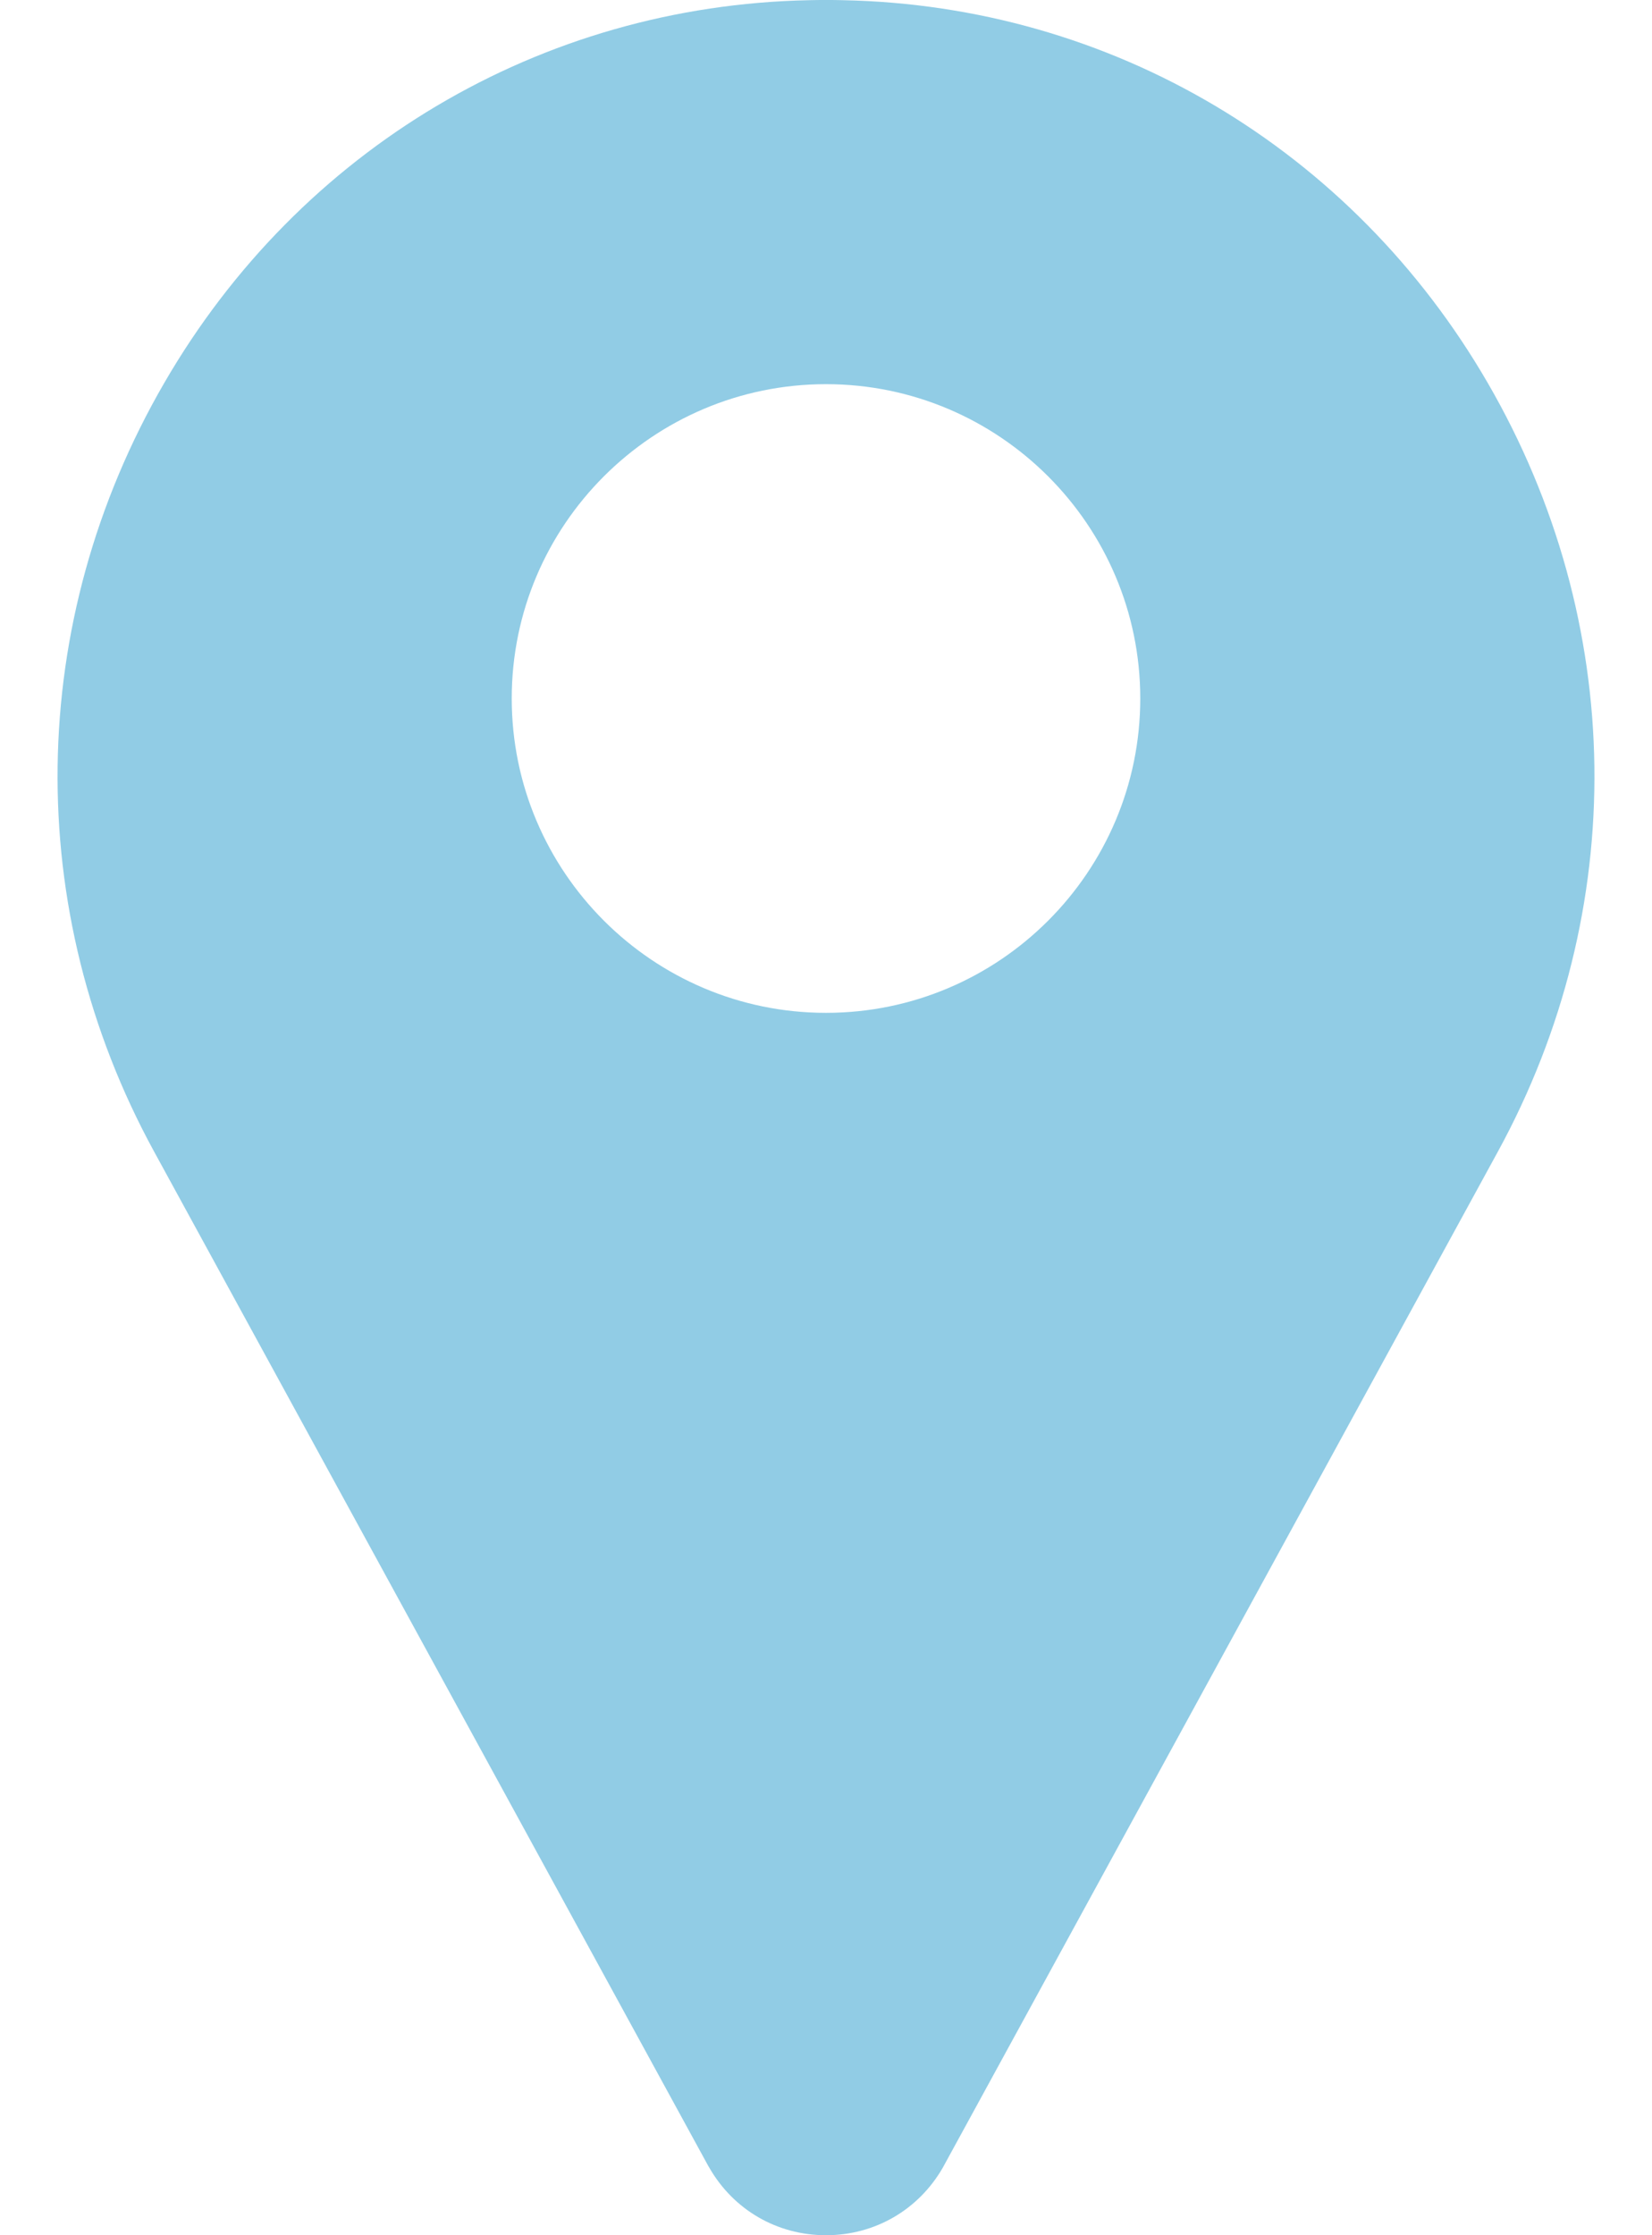 <svg width="17" height="23" viewBox="0 0 17 23" fill="none" xmlns="http://www.w3.org/2000/svg">
<path d="M15.309 3.939C13.913 1.53 11.434 0.058 8.677 0.002C8.559 -0.001 8.441 -0.001 8.323 0.002C5.566 0.058 3.087 1.53 1.691 3.939C0.264 6.401 0.225 9.359 1.586 11.85L7.29 22.29C7.292 22.294 7.295 22.299 7.298 22.303C7.548 22.74 7.998 23 8.5 23C9.002 23 9.452 22.74 9.703 22.303C9.705 22.299 9.708 22.294 9.71 22.29L15.414 11.85C16.775 9.359 16.736 6.401 15.309 3.939V3.939ZM8.5 10.422C6.717 10.422 5.266 8.971 5.266 7.187C5.266 5.404 6.717 3.953 8.5 3.953C10.283 3.953 11.734 5.404 11.734 7.187C11.734 8.971 10.284 10.422 8.5 10.422Z" fill="#91CCE5"/>
</svg>
